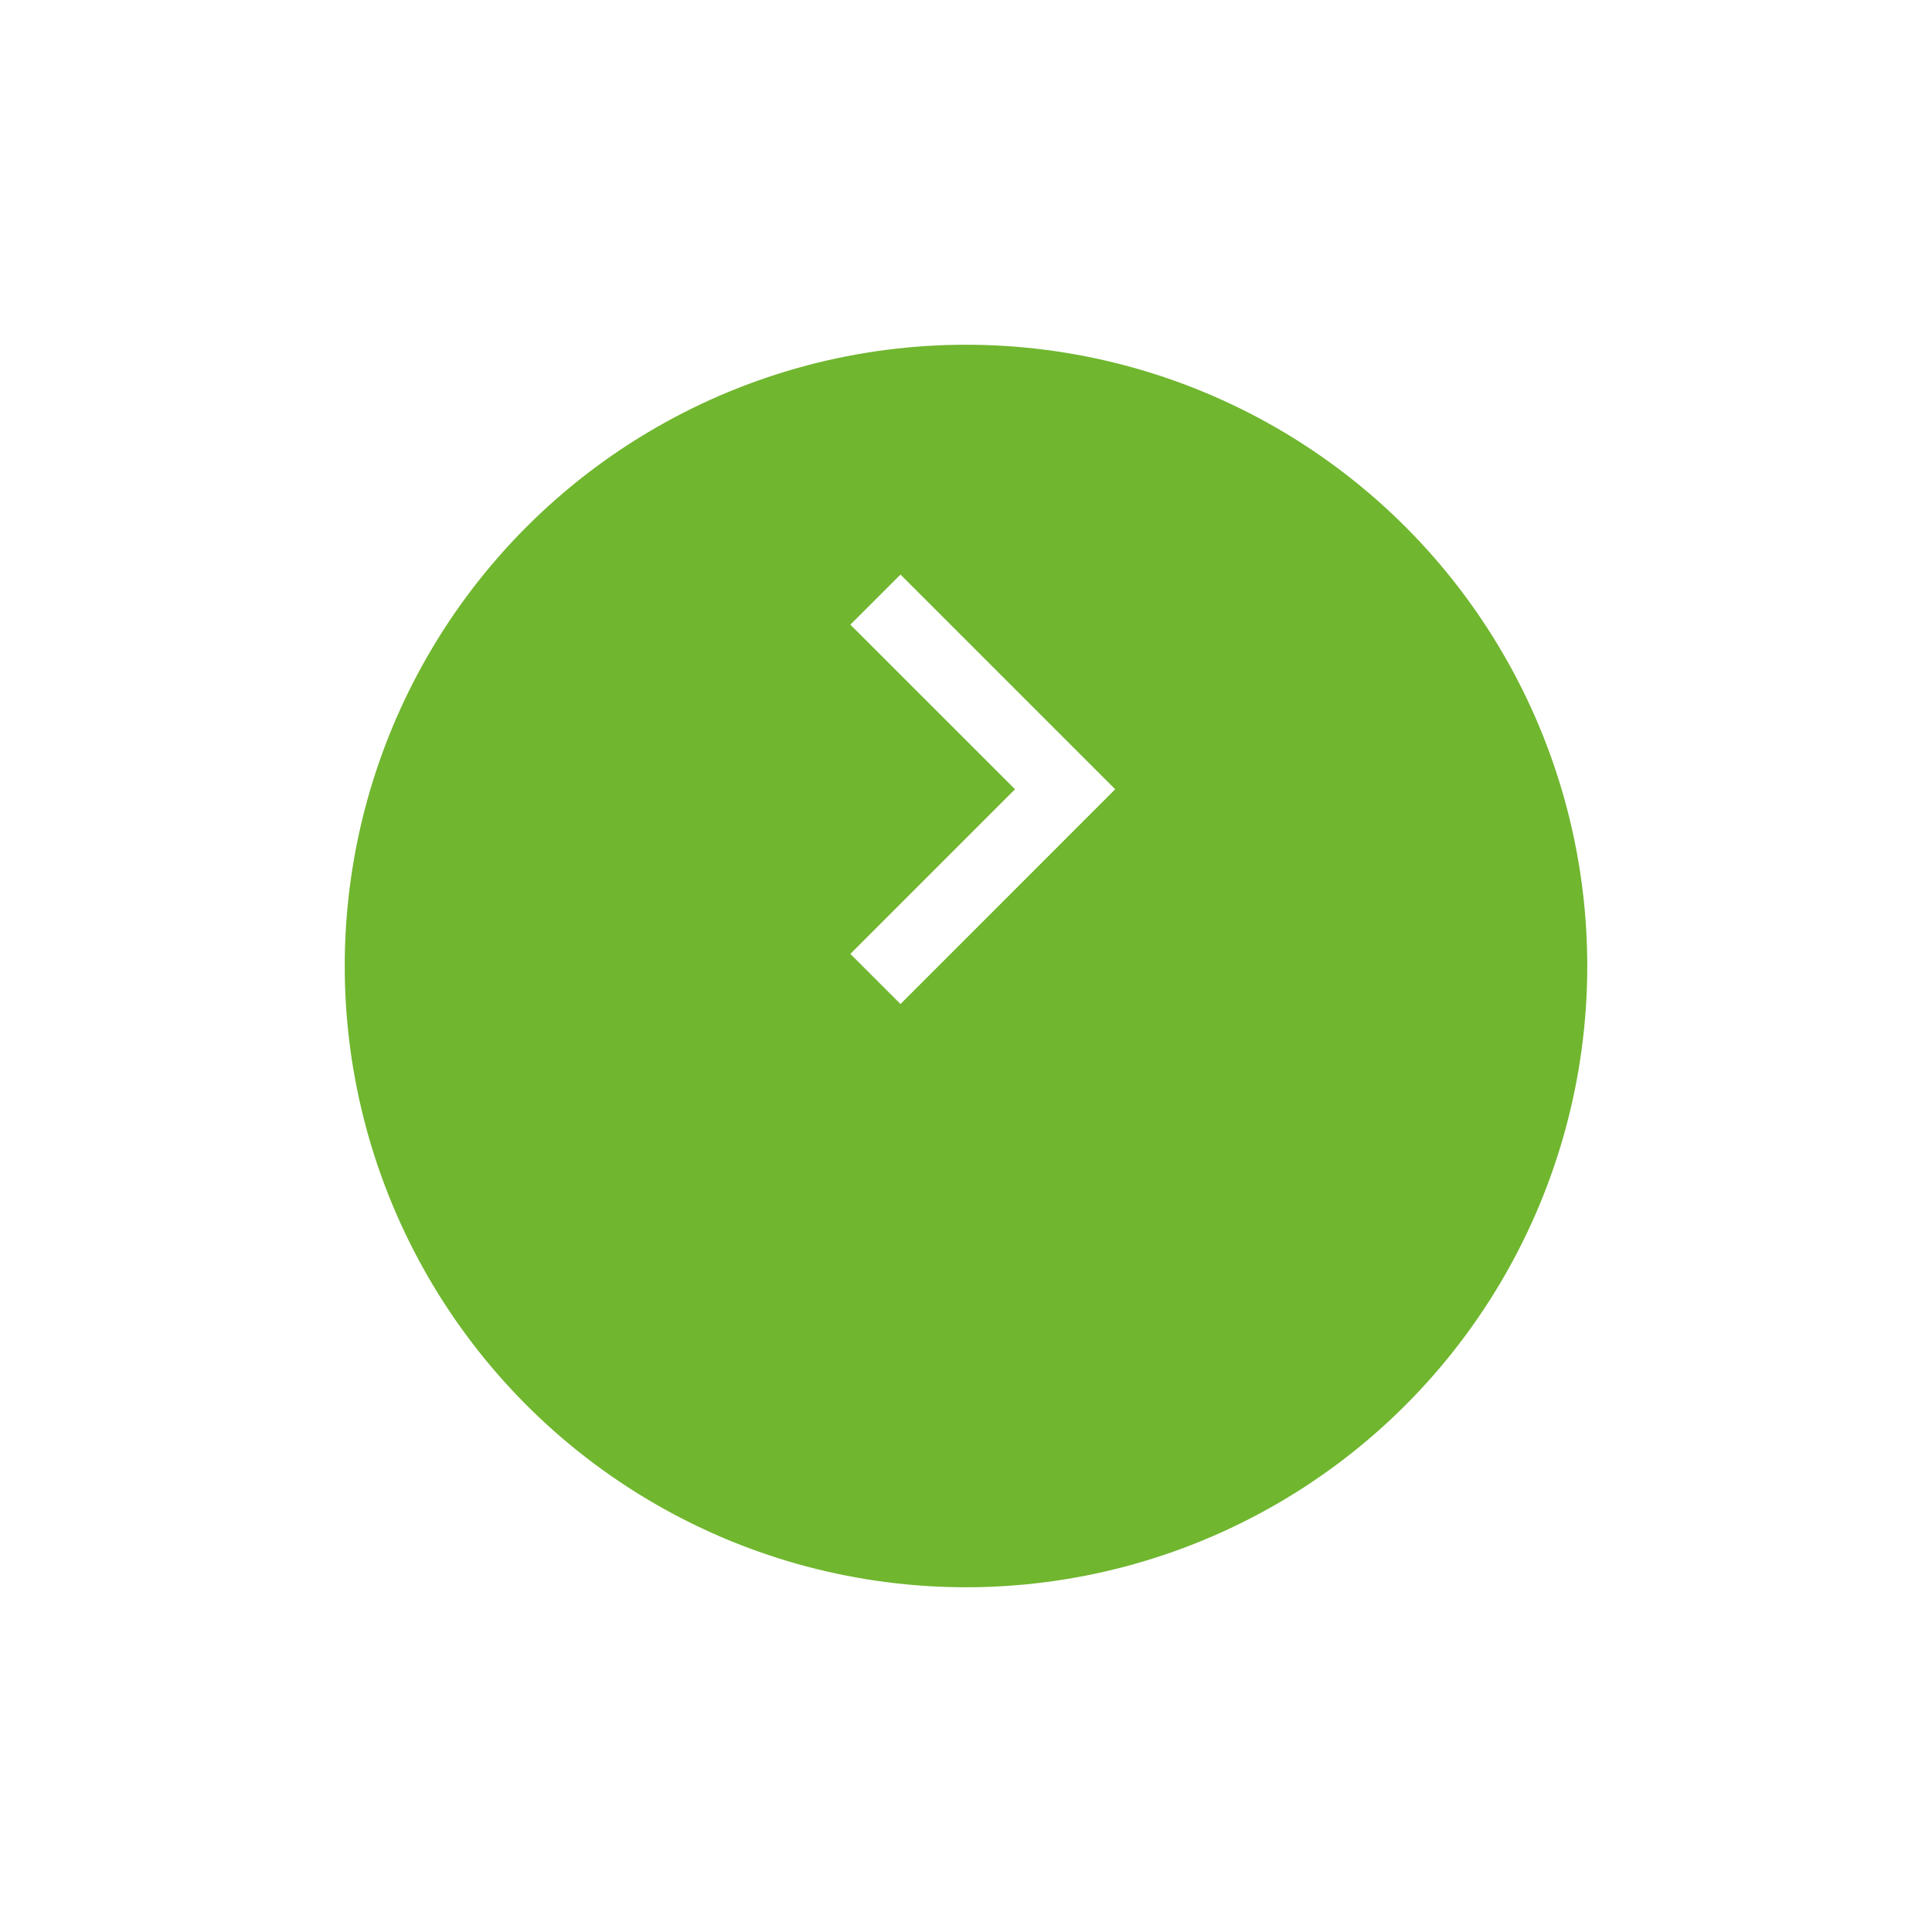 <svg xmlns="http://www.w3.org/2000/svg" xmlns:xlink="http://www.w3.org/1999/xlink" width="42.032" height="42.032" viewBox="0 0 42.032 42.032">
  <defs>
    <filter id="Ellipse_21" x="0" y="0" width="42.032" height="42.032" filterUnits="userSpaceOnUse">
      <feOffset dy="4" input="SourceAlpha"/>
      <feGaussianBlur stdDeviation="2.5" result="blur"/>
      <feFlood flood-opacity="0.2"/>
      <feComposite operator="in" in2="blur"/>
      <feComposite in="SourceGraphic"/>
    </filter>
  </defs>
  <g id="Gruppe_1391" data-name="Gruppe 1391" transform="translate(-7.5 -155.5)">
    <g id="Gruppe_1267" data-name="Gruppe 1267" transform="translate(15 159)">
      <g id="FAB_Mini_Circular_Primary_Color_Enabled" data-name="FAB / Mini / Circular / Primary Color / Enabled">
        <g transform="matrix(1, 0, 0, 1, -7.5, -3.5)" filter="url(#Ellipse_21)">
          <circle id="Ellipse_21-2" data-name="Ellipse 21" cx="13.516" cy="13.516" r="13.516" transform="translate(7.5 3.5)" fill="#70b62f"/>
        </g>
      </g>
      <g id="Icon_Keyboard_Arrow_-_Right_Filled" data-name="Icon / Keyboard Arrow - Right / Filled" transform="translate(11 9)">
        <path id="Icon_Keyboard_Arrow_-_Up_Dark" data-name="Icon / Keyboard Arrow - Up / Dark" d="M8.253,5.762,4.671,2.18,1.09,5.762,0,4.671,4.671,0,9.343,4.671Z" transform="translate(5.762) rotate(90)" fill="#fff"/>
      </g>
    </g>
  </g>
</svg>
